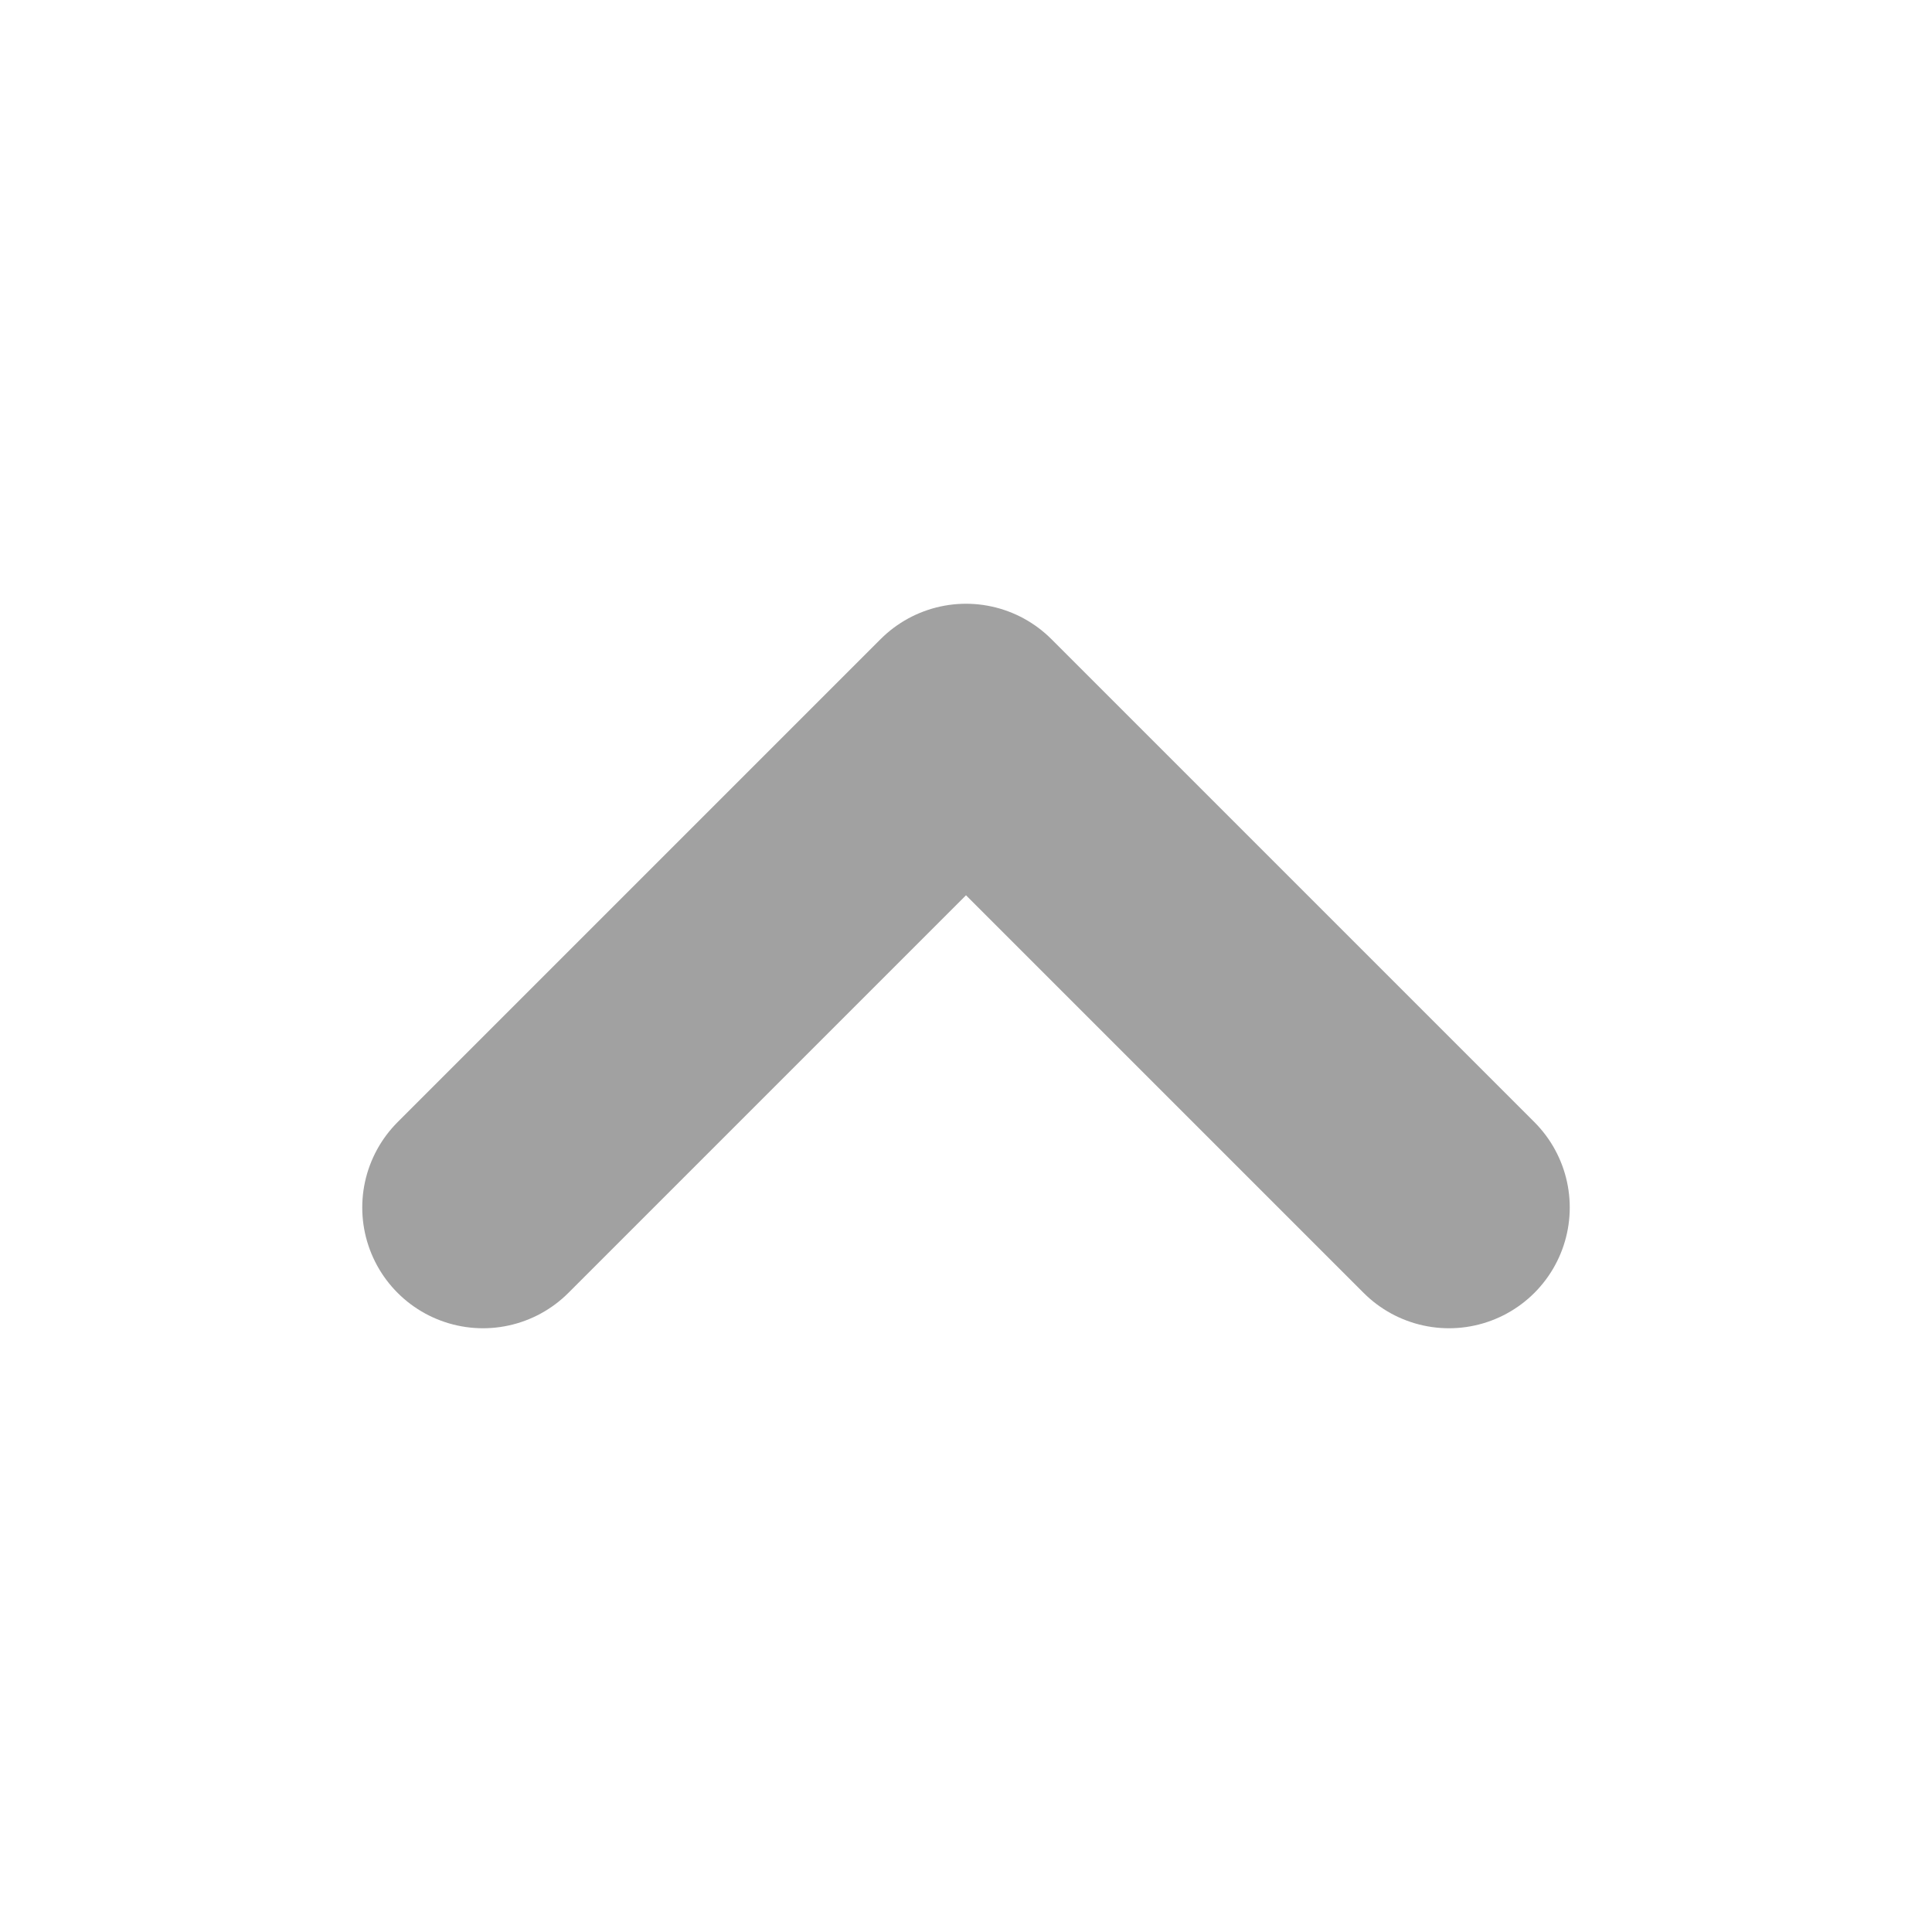 <svg width="16" height="16" viewBox="0 0 16 16" fill="none" xmlns="http://www.w3.org/2000/svg">
<path d="M12 10L8 6L4 10" stroke="#A1A1A1" stroke-width="2" stroke-linecap="round" stroke-linejoin="round"/>
</svg>
